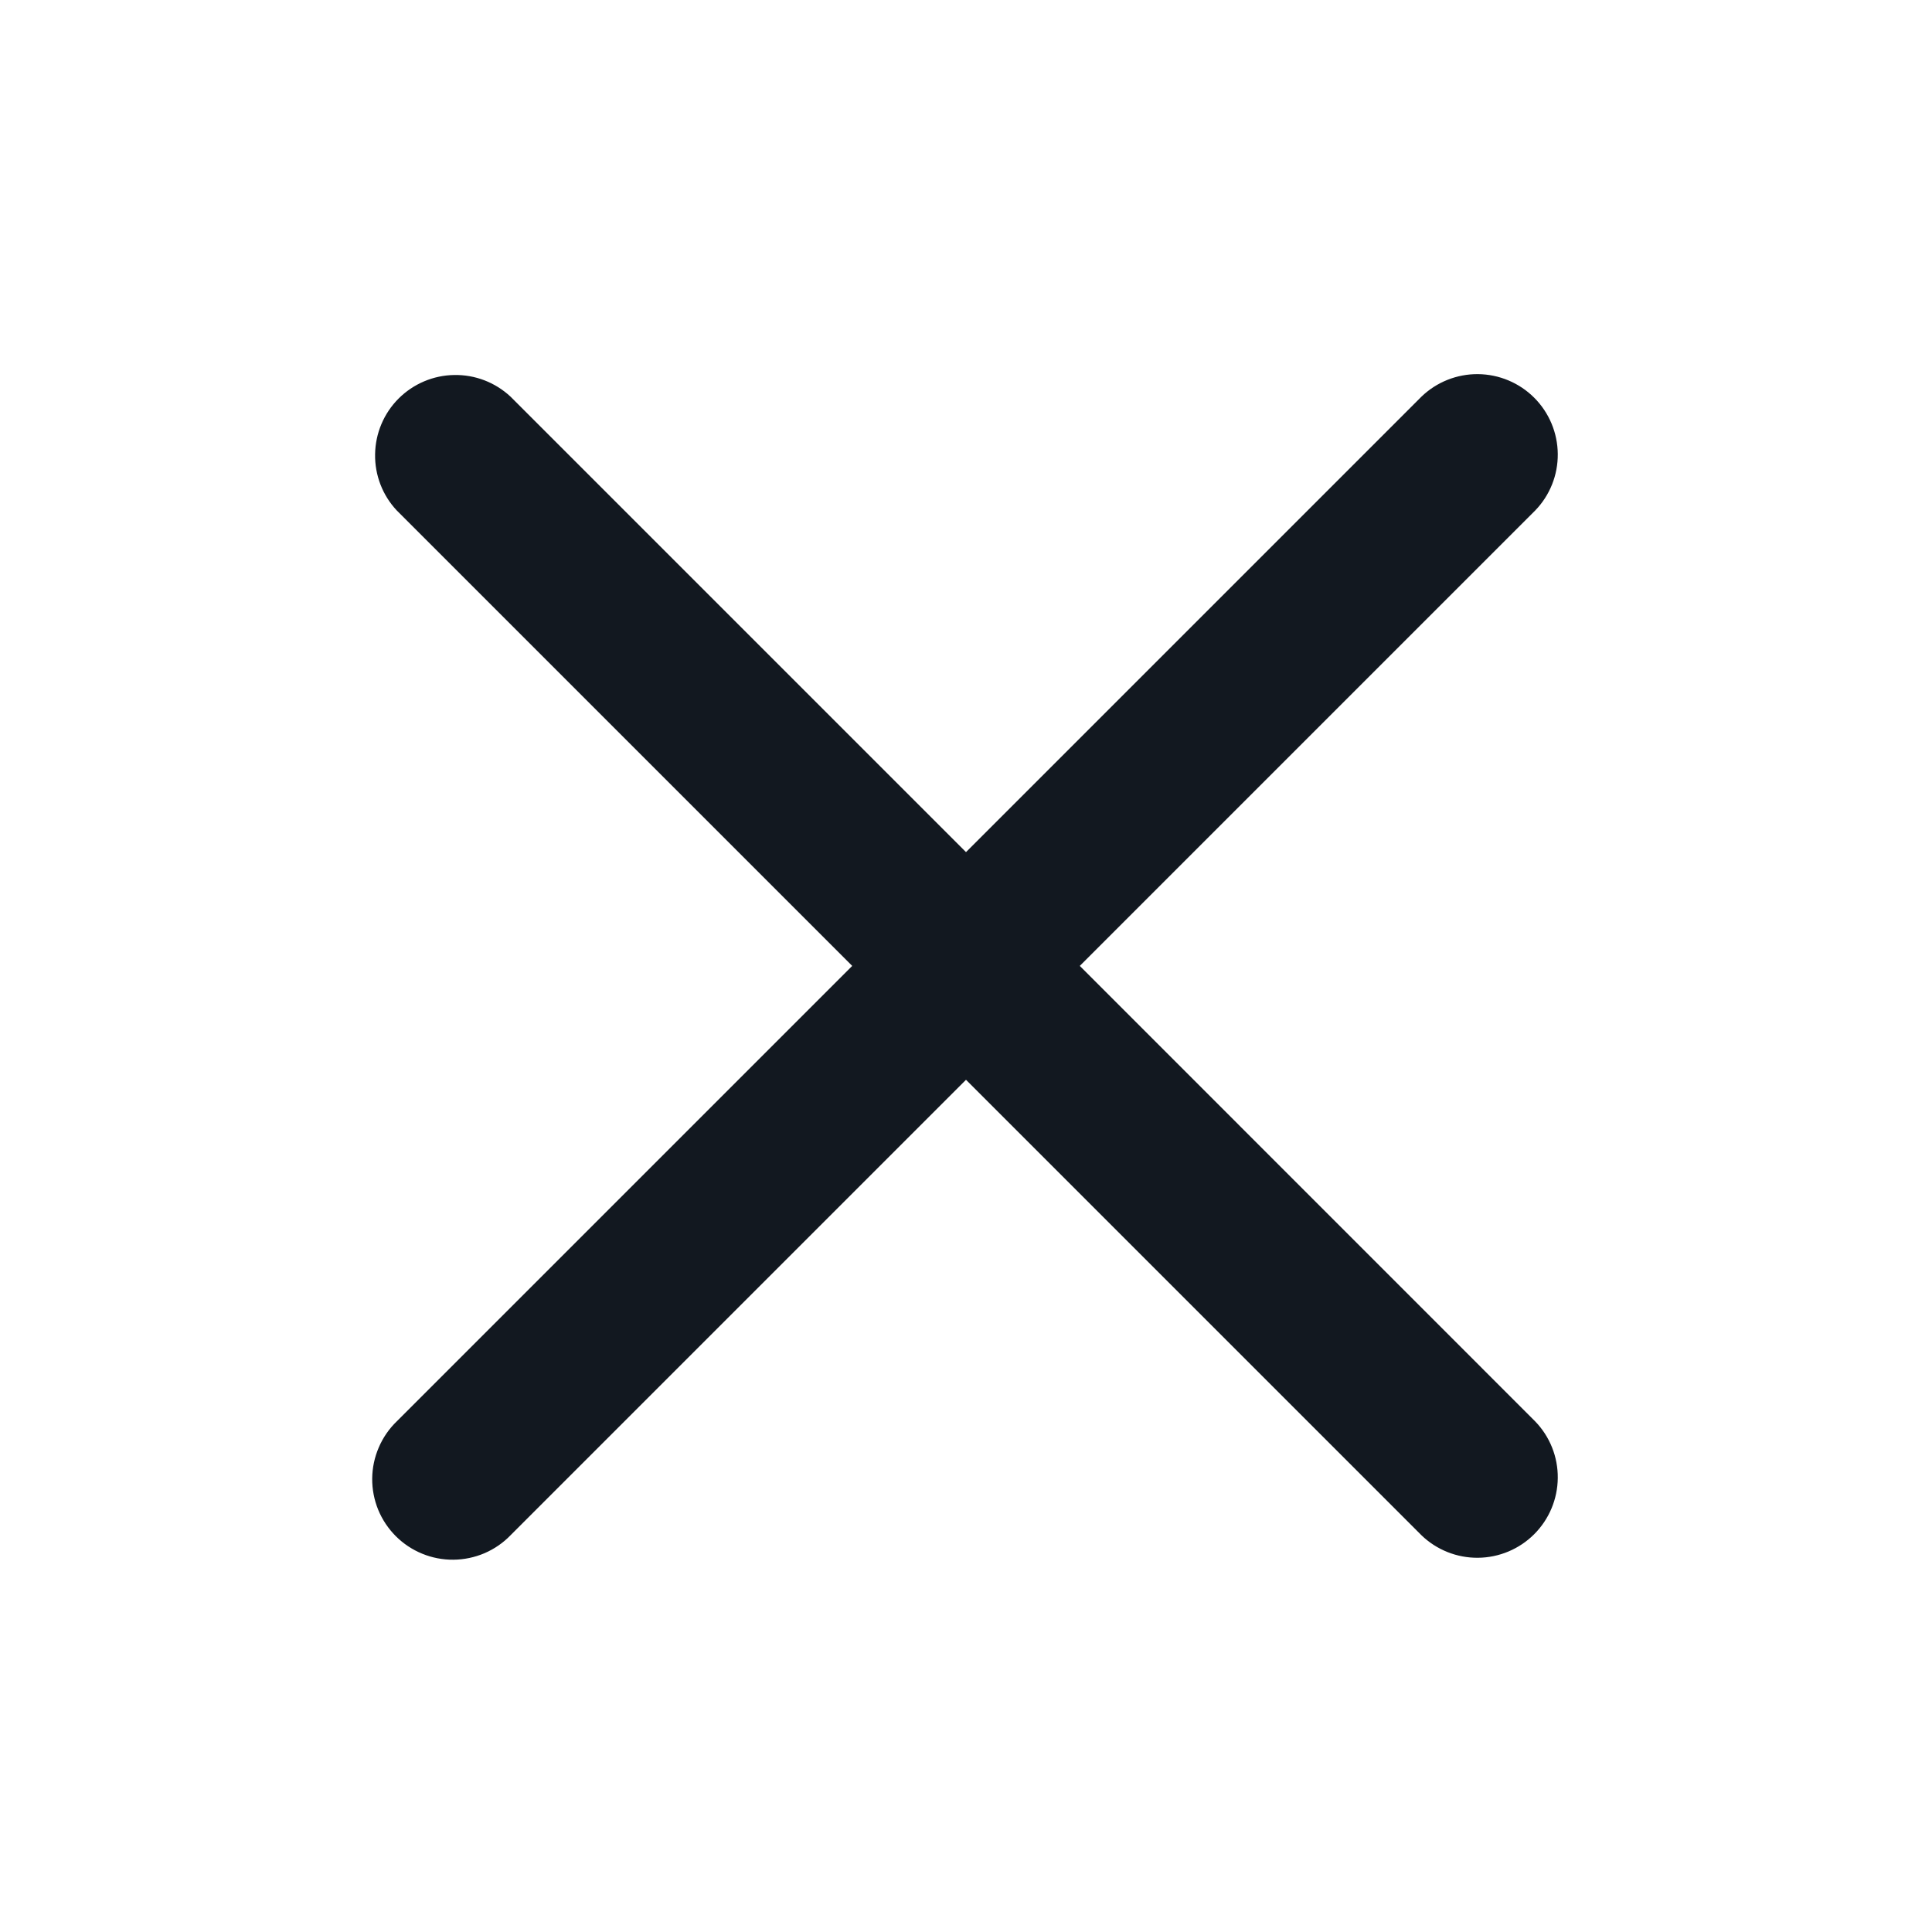 <svg xmlns="http://www.w3.org/2000/svg" width="20" height="20" viewBox="0 0 20 20" fill="none"><g clip-path="url(#clip0_250_11297)"><path fill-rule="evenodd" clip-rule="evenodd" d="M10 11.178L14.714 15.892C14.871 16.044 15.082 16.128 15.3 16.126C15.519 16.124 15.728 16.036 15.882 15.882C16.037 15.727 16.124 15.518 16.126 15.3C16.128 15.081 16.044 14.871 15.892 14.714L11.178 9.999L15.892 5.285C16.044 5.128 16.128 4.918 16.126 4.699C16.124 4.481 16.037 4.272 15.882 4.117C15.728 3.963 15.519 3.875 15.3 3.873C15.082 3.871 14.871 3.955 14.714 4.107L10 8.821L5.286 4.107C5.128 3.959 4.919 3.878 4.702 3.882C4.486 3.885 4.279 3.973 4.126 4.126C3.973 4.279 3.886 4.486 3.883 4.702C3.879 4.918 3.96 5.128 4.108 5.285L8.822 9.999L4.107 14.714C4.028 14.79 3.964 14.883 3.921 14.984C3.877 15.086 3.854 15.195 3.853 15.306C3.852 15.416 3.873 15.526 3.915 15.629C3.957 15.731 4.019 15.824 4.097 15.902C4.175 15.98 4.268 16.042 4.371 16.084C4.473 16.126 4.583 16.147 4.694 16.146C4.804 16.145 4.914 16.122 5.015 16.079C5.117 16.035 5.209 15.972 5.286 15.892L10 11.178Z" fill="#121820"></path></g><defs><clipPath id="clip0_250_11297"><rect width="20" height="20" fill="white"></rect></clipPath></defs></svg>